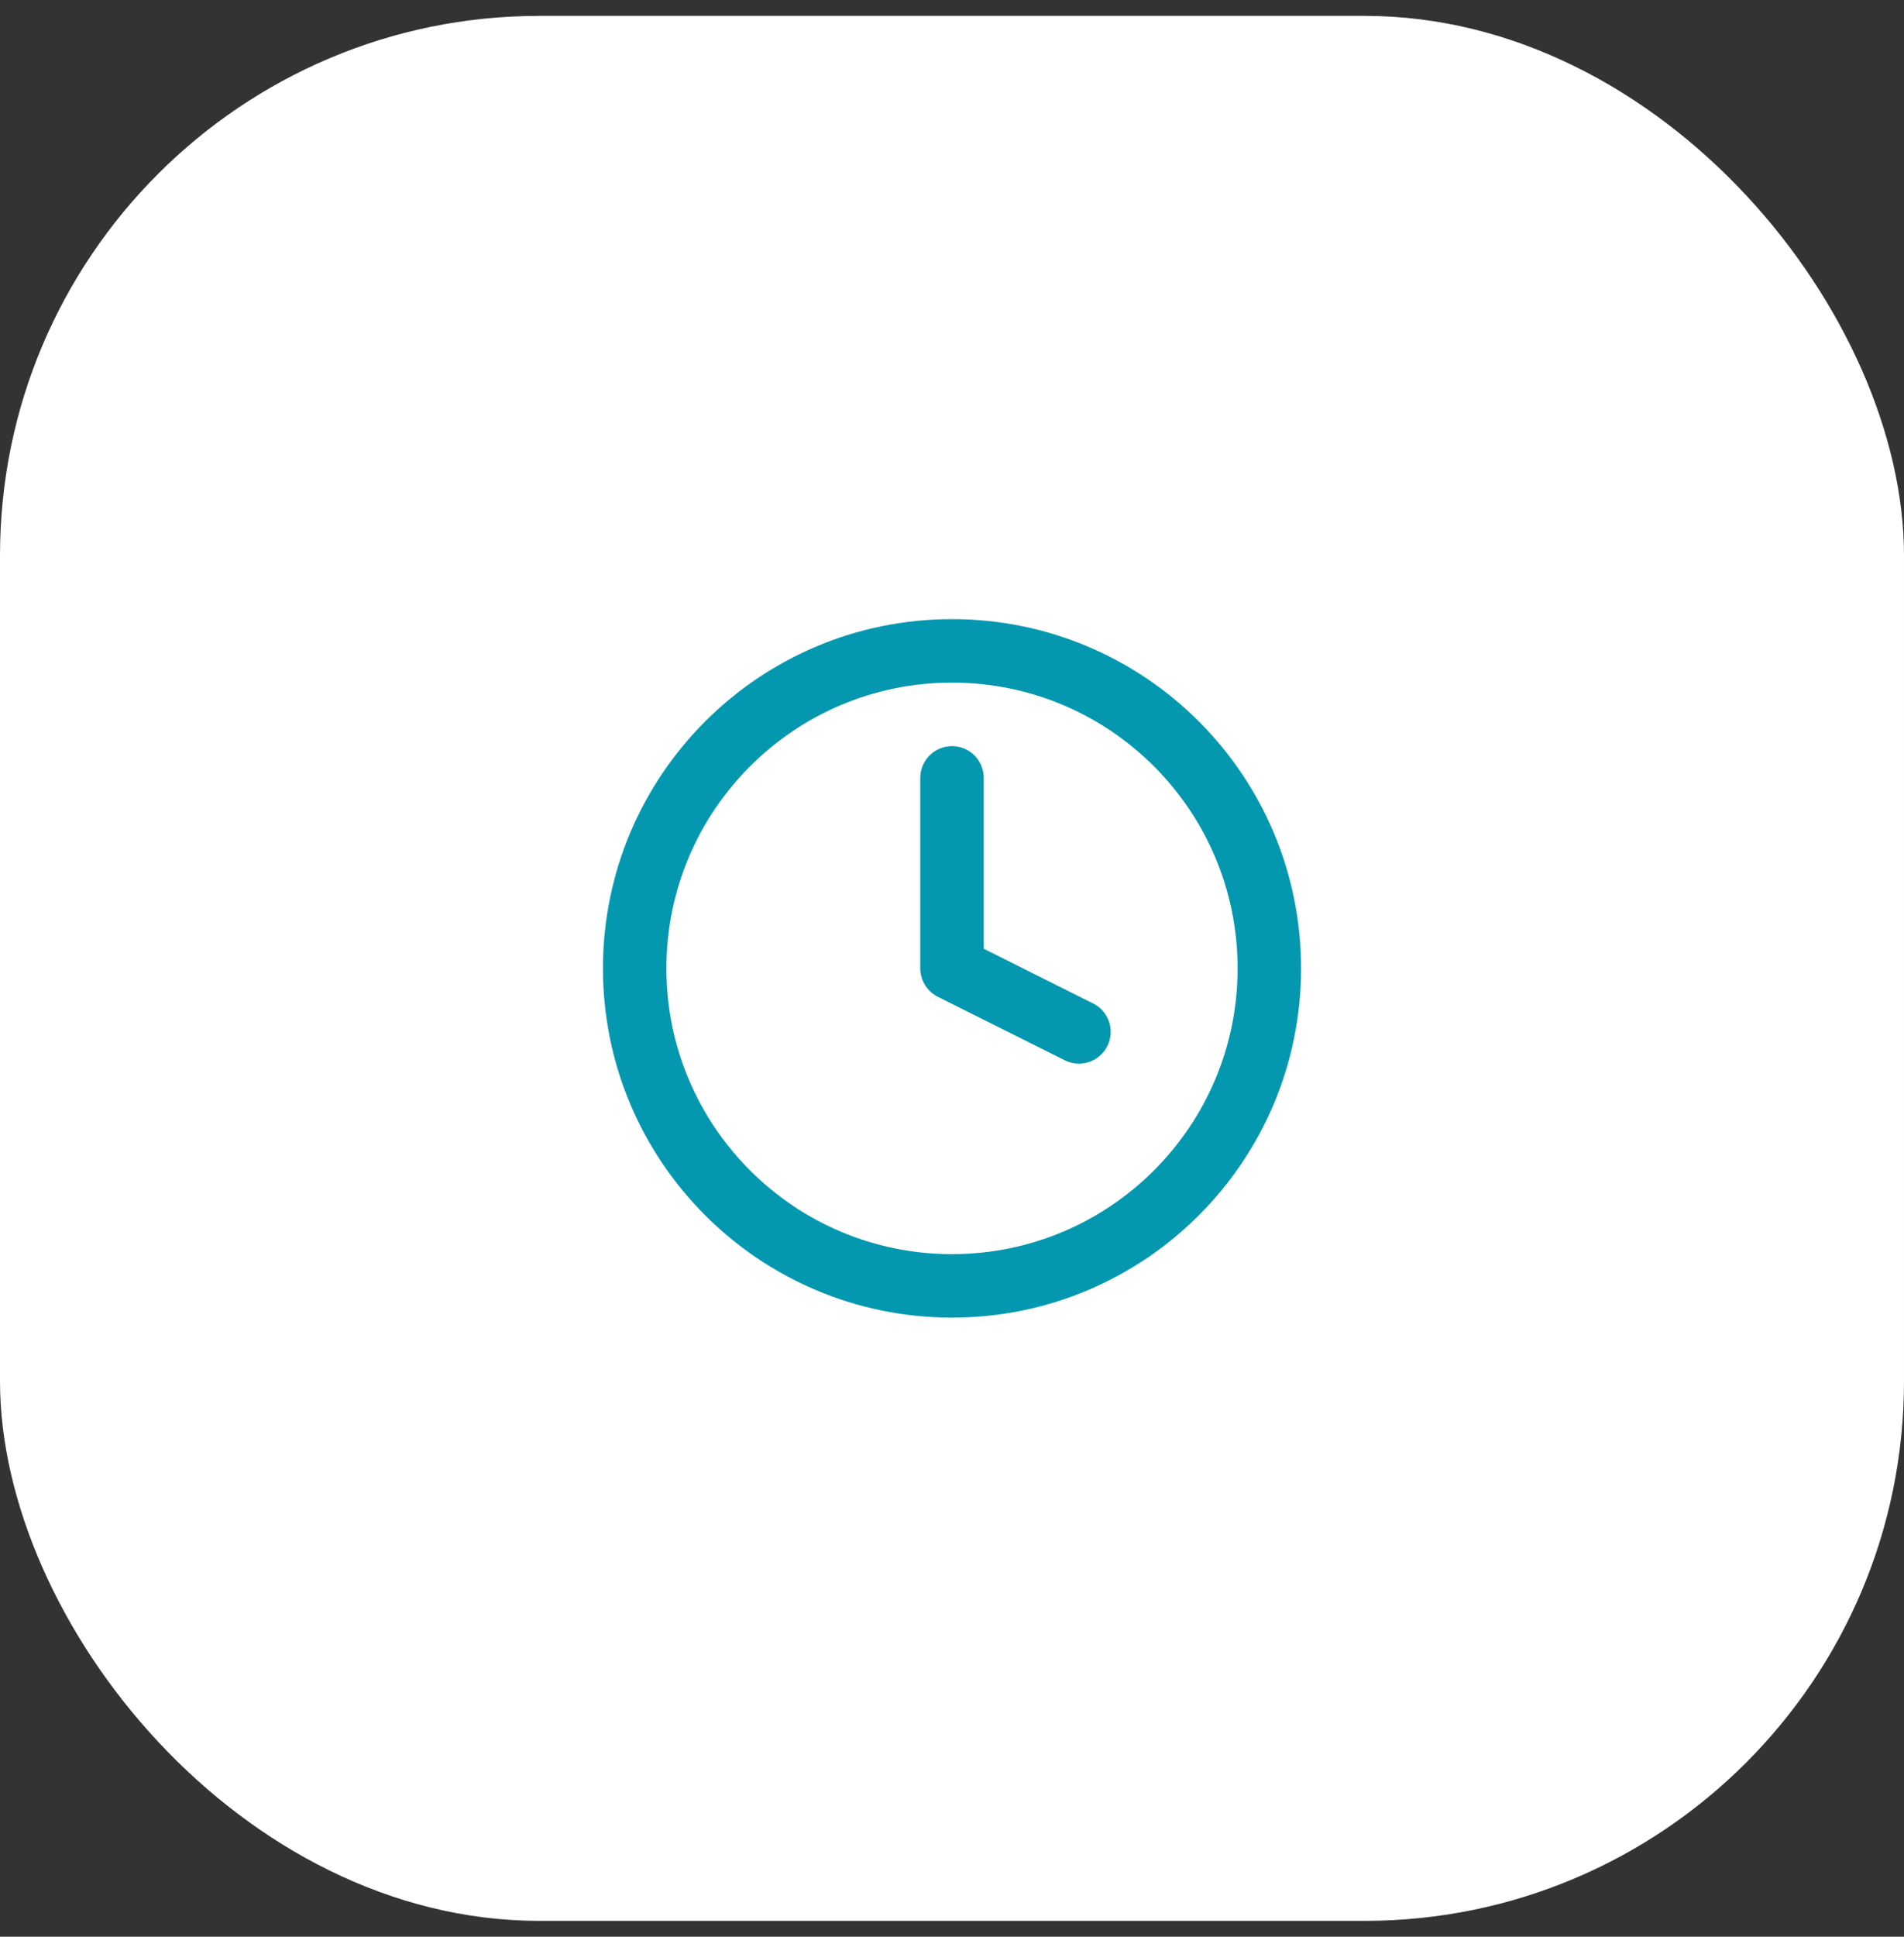 <?xml version="1.0" encoding="UTF-8"?> <svg xmlns="http://www.w3.org/2000/svg" width="60" height="61" viewBox="0 0 60 61" fill="none"><rect x="0" y="0" width="60" height="61" fill="#333333" stroke="none"/><rect y="0.5" width="60" height="60" rx="17" fill="white"></rect><path d="M30 40.5C35.523 40.5 40 36.023 40 30.5C40 24.977 35.523 20.5 30 20.5C24.477 20.5 20 24.977 20 30.5C20 36.023 24.477 40.5 30 40.5Z" stroke="#0398B0" stroke-width="2" stroke-linecap="round" stroke-linejoin="round"></path><path d="M30 24.5V30.5L34 32.5" stroke="#0398B0" stroke-width="2" stroke-linecap="round" stroke-linejoin="round"></path></svg> 